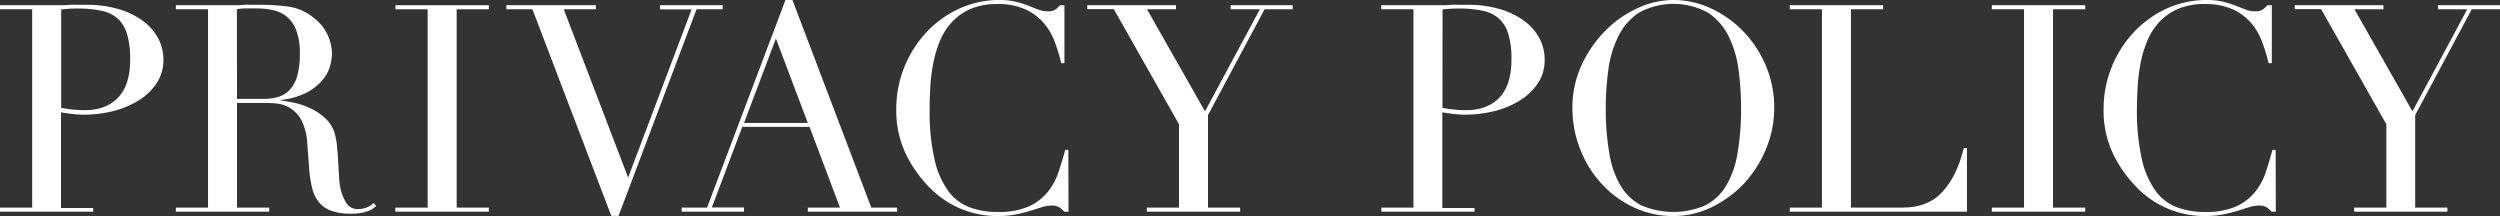 <svg xmlns="http://www.w3.org/2000/svg" viewBox="0 0 689.8 59.6"><rect x="0" y="0" width="689.8" height="59.6" fill="#333333" stroke="none"/><defs><style>.cls-1{fill:#fff;}</style></defs><title>アセット 6</title><g id="レイヤー_2" data-name="レイヤー 2"><g id="Design"><path class="cls-1" d="M0,57.28H8.88V2.56H0V1.44H15c.75,0,1.49,0,2.24,0s1.49-.07,2.24-.12,1.48,0,2.2,0,1.45,0,2.2,0a31.4,31.4,0,0,1,8.44,1.08,21.65,21.65,0,0,1,6.72,3.08,14.89,14.89,0,0,1,4.44,4.8,12.34,12.34,0,0,1,1.6,6.24,11.37,11.37,0,0,1-1.84,6.4,15.85,15.85,0,0,1-4.88,4.72,24.69,24.69,0,0,1-7.08,3,33.88,33.88,0,0,1-8.44,1,27.3,27.3,0,0,1-2.88-.2c-1.17-.13-2.21-.28-3.12-.44v26.4h8.88V58.4H0ZM16.88,29.76q1.61.31,3.36.48c1.17.11,2.21.16,3.12.16q5.92,0,9.24-3.48T35.92,16.4a24.61,24.61,0,0,0-.8-6.8A9.57,9.57,0,0,0,32.6,5.24,9.5,9.5,0,0,0,28.12,3a29.38,29.38,0,0,0-6.6-.64c-1,0-1.93,0-2.76.08s-1.45.11-1.88.16Z"/><path class="cls-1" d="M48.52,57.28H57.4V2.56H48.52V1.44h15.2c.64,0,1.28,0,1.92,0s1.28-.07,1.92-.12,1.28,0,1.92,0,1.28,0,1.92,0a58.31,58.31,0,0,1,8.32.52,13.94,13.94,0,0,1,6.72,3,12.28,12.28,0,0,1,4,4.88,13.13,13.13,0,0,1,1.16,5.12,14.28,14.28,0,0,1-.44,3.08,10.32,10.32,0,0,1-1.92,3.84,14.26,14.26,0,0,1-4.28,3.6,19.39,19.39,0,0,1-7.44,2.2v.16q1.27.16,3.48.6a20.43,20.43,0,0,1,4.48,1.48,16.4,16.4,0,0,1,4.2,2.76,9.36,9.36,0,0,1,2.72,4.44A19,19,0,0,1,93,40.52c.13,1.36.24,2.76.32,4.2s.16,2.83.24,4.16A20.74,20.74,0,0,0,94,52.24,12.42,12.42,0,0,0,95.56,56a3.64,3.64,0,0,0,3.36,1.68,6.36,6.36,0,0,0,2.16-.4,5.35,5.35,0,0,0,2-1.28l.72.88c-.27.21-.57.44-.92.68a6.72,6.72,0,0,1-1.32.68,9.84,9.84,0,0,1-2,.52,17.4,17.4,0,0,1-2.84.2,15.29,15.29,0,0,1-5.32-.8A7.87,7.87,0,0,1,88,55.8,10,10,0,0,1,86.16,52a30.47,30.47,0,0,1-.84-5.32l-.56-7.28a15.13,15.13,0,0,0-1.6-6.24,8.76,8.76,0,0,0-3-3.28A8.63,8.63,0,0,0,76.6,28.6a31,31,0,0,0-3.2-.2h-8V57.28h8.88V58.4H48.52Zm16.88-30h7.36a14.12,14.12,0,0,0,4.08-.56,7.1,7.1,0,0,0,3.16-2A9.35,9.35,0,0,0,82,21a21.58,21.58,0,0,0,.72-6.08A17.23,17.23,0,0,0,81.68,8.2a9,9,0,0,0-2.8-3.8A9.33,9.33,0,0,0,75,2.72a22.28,22.28,0,0,0-4.2-.4c-1,0-1.93,0-2.92,0a20.45,20.45,0,0,0-2.52.2Z"/><path class="cls-1" d="M109.09,57.28H118V2.56h-8.88V1.44h25.76V2.56H126V57.28h8.88V58.4H109.09Z"/><path class="cls-1" d="M139.71,1.44h24.72V2.56h-8.88L173.31,49l17.52-46.4h-8.72V1.44h17.28V2.56h-7.2l-21.52,57h-2l-21.76-57h-7.2Z"/><path class="cls-1" d="M188.09,57.28h7L216.73,0h1.92l21.76,57.28h7.12V58.4H222.89V57.28h8.88L223.37,35H204.81l-8.4,22.24h8.88V58.4h-17.2Zm26-46.64-8.8,23.28h17.6Z"/><path class="cls-1" d="M294.82,58.4h-1.2a7.49,7.49,0,0,0-1.28-1.16,3.84,3.84,0,0,0-2.24-.52,8.8,8.8,0,0,0-2.6.44l-3.2,1a39.13,39.13,0,0,1-4,1,26.07,26.07,0,0,1-5,.44,26,26,0,0,1-18.8-7.84,34.71,34.71,0,0,1-6.56-9.28,27.73,27.73,0,0,1-2.64-12.4,31,31,0,0,1,8.16-21,28.93,28.93,0,0,1,9-6.6A26.36,26.36,0,0,1,275.86,0a18.24,18.24,0,0,1,4.4.48,27.53,27.53,0,0,1,3.44,1.08c1,.4,1.95.76,2.8,1.08a7,7,0,0,0,2.48.48,3.79,3.79,0,0,0,2.28-.52,8.52,8.52,0,0,0,1.24-1.16h1.2v16h-.88a47.67,47.67,0,0,0-1.84-6,17.15,17.15,0,0,0-3.12-5.24,14.73,14.73,0,0,0-5.08-3.68,18.49,18.49,0,0,0-7.64-1.4,18.21,18.21,0,0,0-7.28,1.32A15.31,15.31,0,0,0,262.74,6a17.11,17.11,0,0,0-3.32,5.12,31.23,31.23,0,0,0-1.88,6.16,48,48,0,0,0-.84,6.56c-.13,2.21-.2,4.31-.2,6.28A59.33,59.33,0,0,0,257.86,44a23.63,23.63,0,0,0,3.8,8.72,13.1,13.1,0,0,0,5.88,4.48,21.72,21.72,0,0,0,7.6,1.28A20.81,20.81,0,0,0,283.78,57a14.52,14.52,0,0,0,5.28-4,17.49,17.49,0,0,0,3-5.52c.69-2,1.31-4.09,1.84-6.12h.88Z"/><path class="cls-1" d="M316.44,57.28h8.87v-23l-18-31.76H300V1.44h24.48V2.56h-8l16,28.16L347.63,2.56h-8.08V1.44h17.12V2.56h-7.75l-15.61,29.2V57.28h8.88V58.4H316.44Z"/><path class="cls-1" d="M381.15,57.28H390V2.56h-8.88V1.44h15c.75,0,1.5,0,2.24,0s1.5-.07,2.24-.12,1.48,0,2.2,0,1.46,0,2.2,0a31.35,31.35,0,0,1,8.44,1.08,21.65,21.65,0,0,1,6.72,3.08,14.67,14.67,0,0,1,4.44,4.8,12.34,12.34,0,0,1,1.6,6.24,11.37,11.37,0,0,1-1.84,6.4,15.74,15.74,0,0,1-4.88,4.72,24.45,24.45,0,0,1-7.08,3,33.82,33.82,0,0,1-8.44,1,27.64,27.64,0,0,1-2.88-.2c-1.17-.13-2.21-.28-3.12-.44v26.4h8.88V58.4H381.15ZM398,29.76q1.61.31,3.36.48c1.18.11,2.22.16,3.12.16q5.92,0,9.24-3.48t3.32-10.52a24.23,24.23,0,0,0-.8-6.8,9.57,9.57,0,0,0-2.52-4.36A9.45,9.45,0,0,0,409.27,3a29.38,29.38,0,0,0-6.6-.64c-1,0-1.93,0-2.76.08s-1.45.11-1.88.16Z"/><path class="cls-1" d="M433.86,29.84A27.82,27.82,0,0,1,436.38,18a33,33,0,0,1,6.48-9.44,30.16,30.16,0,0,1,8.92-6.28A23.54,23.54,0,0,1,461.7,0,24.55,24.55,0,0,1,472,2.28a29.66,29.66,0,0,1,8.92,6.28A31.1,31.1,0,0,1,487.18,18a29.48,29.48,0,0,1,2.36,11.84,29.08,29.08,0,0,1-2.16,11,31.92,31.92,0,0,1-5.92,9.52A30.25,30.25,0,0,1,472.62,57,23.9,23.9,0,0,1,461.7,59.6a25.2,25.2,0,0,1-11.12-2.48,28.37,28.37,0,0,1-8.84-6.6,30.24,30.24,0,0,1-5.8-9.52A30.72,30.72,0,0,1,433.86,29.84Zm9.2,0a72.05,72.05,0,0,0,1,12.56,25.2,25.2,0,0,0,3.2,9A14.16,14.16,0,0,0,453,56.72a22.38,22.38,0,0,0,17.4,0,14.19,14.19,0,0,0,5.8-5.36,25.39,25.39,0,0,0,3.2-9,72.05,72.05,0,0,0,1-12.56,77.23,77.23,0,0,0-.72-10.68,29.22,29.22,0,0,0-2.76-9.2,16.5,16.5,0,0,0-5.68-6.44,19.92,19.92,0,0,0-19,0A16.42,16.42,0,0,0,446.54,10a29.22,29.22,0,0,0-2.76,9.2A77.23,77.23,0,0,0,443.06,29.84Z"/><path class="cls-1" d="M493.83,57.28h8.88V2.56h-8.88V1.44h25.76V2.56h-8.88V57.28H525q7,0,11-4.4t5.84-12h.88V58.4H493.83Z"/><path class="cls-1" d="M549.59,57.28h8.88V2.56h-8.88V1.44h25.76V2.56h-8.88V57.28h8.88V58.4H549.59Z"/><path class="cls-1" d="M627.94,58.4h-1.2a7.49,7.49,0,0,0-1.28-1.16,3.82,3.82,0,0,0-2.24-.52,8.85,8.85,0,0,0-2.6.44l-3.2,1a38.5,38.5,0,0,1-4,1,26,26,0,0,1-5,.44,26,26,0,0,1-18.8-7.84,34.71,34.71,0,0,1-6.56-9.28,27.73,27.73,0,0,1-2.64-12.4,31,31,0,0,1,8.16-21,29,29,0,0,1,9-6.6A26.39,26.39,0,0,1,609,0a18.18,18.18,0,0,1,4.4.48,27.53,27.53,0,0,1,3.44,1.08l2.8,1.08a7.07,7.07,0,0,0,2.48.48,3.79,3.79,0,0,0,2.28-.52,8,8,0,0,0,1.24-1.16h1.2v16h-.88a47.67,47.67,0,0,0-1.84-6A16.76,16.76,0,0,0,621,6.2a14.63,14.63,0,0,0-5.08-3.68,18.49,18.49,0,0,0-7.64-1.4A18.24,18.24,0,0,0,601,2.44,15.41,15.41,0,0,0,595.86,6a17.31,17.31,0,0,0-3.32,5.12,31.91,31.91,0,0,0-1.88,6.16,51.38,51.38,0,0,0-.84,6.56c-.13,2.21-.2,4.31-.2,6.28A59.87,59.87,0,0,0,591,44a23.8,23.8,0,0,0,3.8,8.72,13.1,13.1,0,0,0,5.88,4.48,21.76,21.76,0,0,0,7.6,1.28A20.75,20.75,0,0,0,616.9,57a14.52,14.52,0,0,0,5.28-4,17.29,17.29,0,0,0,3-5.52q1-3.07,1.84-6.12h.88Z"/><path class="cls-1" d="M649.56,57.28h8.88v-23l-18-31.76h-7.28V1.44h24.48V2.56h-8l16,28.16L680.76,2.56h-8.08V1.44H689.8V2.56H682l-15.6,29.2V57.28h8.88V58.4H649.56Z"/></g></g></svg>